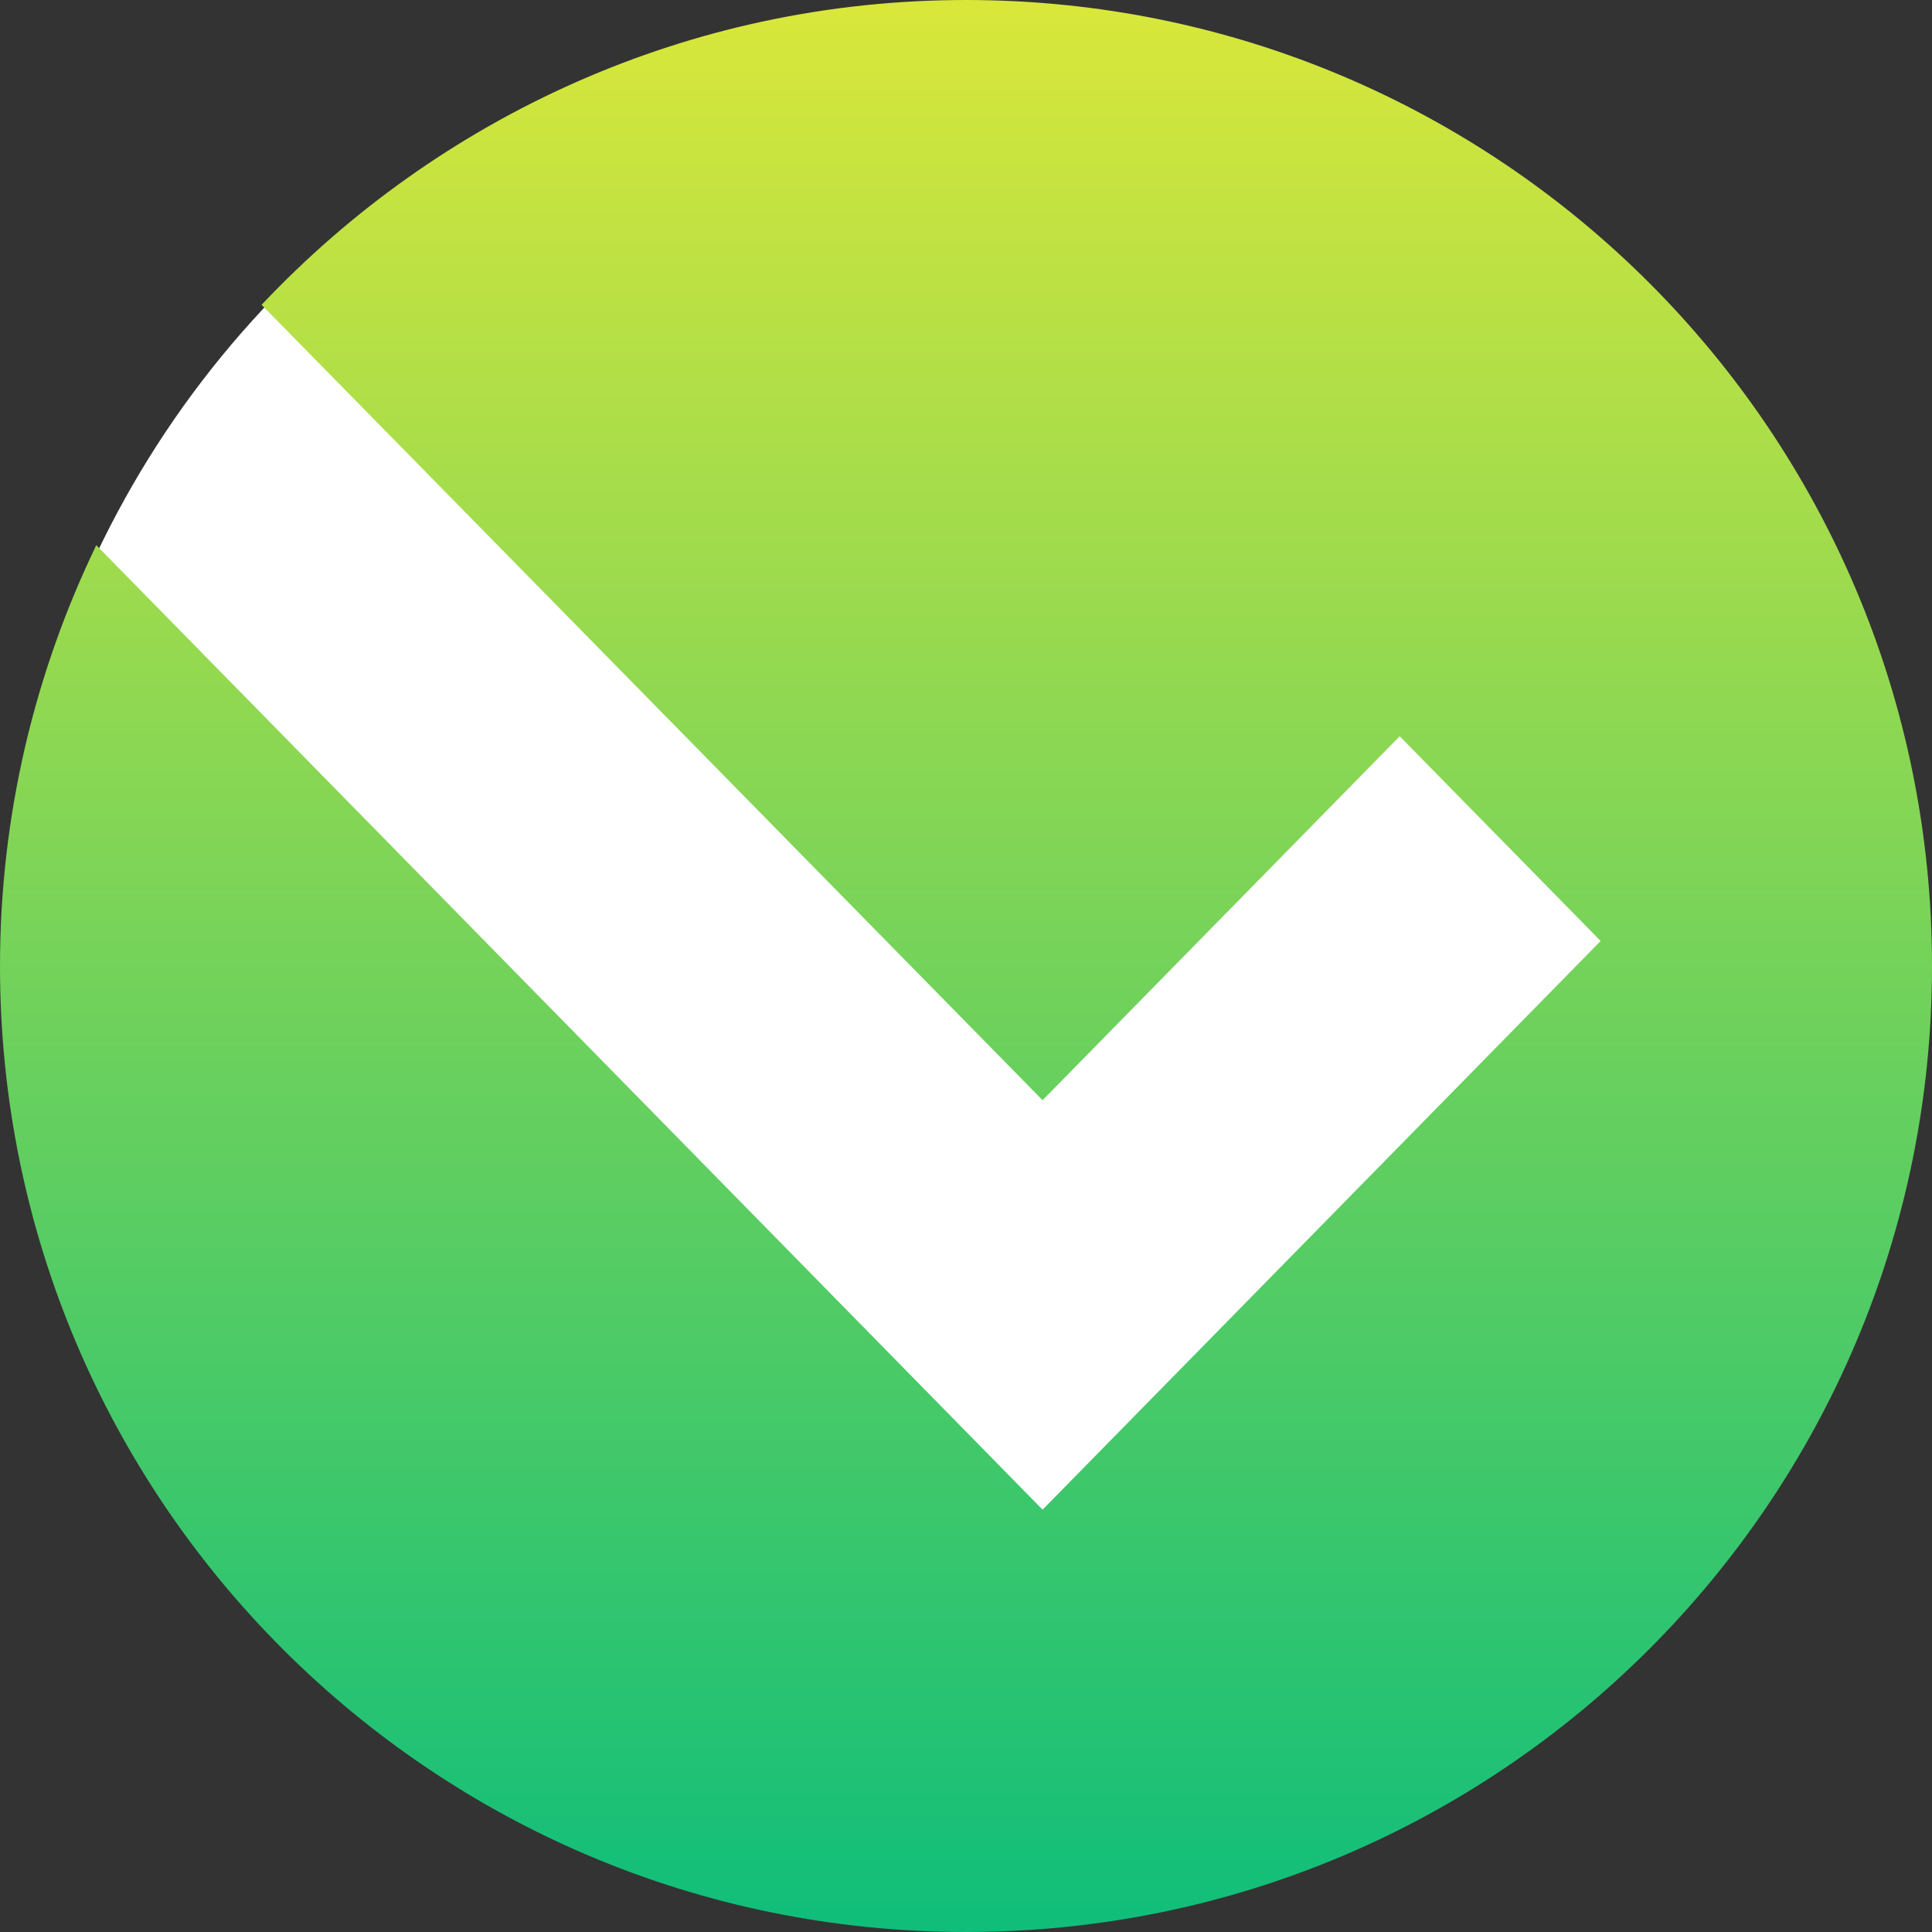 <?xml version="1.0" encoding="UTF-8"?>
<svg id="_Слой_2" data-name="Слой 2" xmlns="http://www.w3.org/2000/svg" xmlns:xlink="http://www.w3.org/1999/xlink" viewBox="0 0 25.48 25.48">
  <rect x="0" y="0" width="25.48" height="25.48" fill="#333333" stroke="none"/>
  <defs>
    <style>
      .cls-1 {
        fill: #fff;
      }

      .cls-2 {
        fill: url(#_Безымянный_градиент_5);
        fill-rule: evenodd;
      }
    </style>
    <linearGradient id="_Безымянный_градиент_5" data-name="Безымянный градиент 5" x1="12.74" y1="728.72" x2="12.74" y2="703.24" gradientTransform="translate(0 728.72) scale(1 -1)" gradientUnits="userSpaceOnUse">
      <stop offset="0" stop-color="#d9e73a"/>
      <stop offset="1" stop-color="#0fbe7a"/>
    </linearGradient>
  </defs>
  <g id="_Слой_1-2" data-name="Слой 1">
    <g>
      <circle class="cls-1" cx="12.74" cy="12.74" r="12.69"/>
      <path class="cls-2" d="M12.74,25.48C5.7,25.48,0,19.78,0,12.74c0-1.99,.46-3.87,1.27-5.55l12.48,12.72,7.36-7.5-2.65-2.7-4.71,4.8L3.45,4.02C5.78,1.55,9.08,0,12.74,0c7.04,0,12.74,5.7,12.74,12.74s-5.7,12.74-12.74,12.74Z"/>
    </g>
  </g>
</svg>